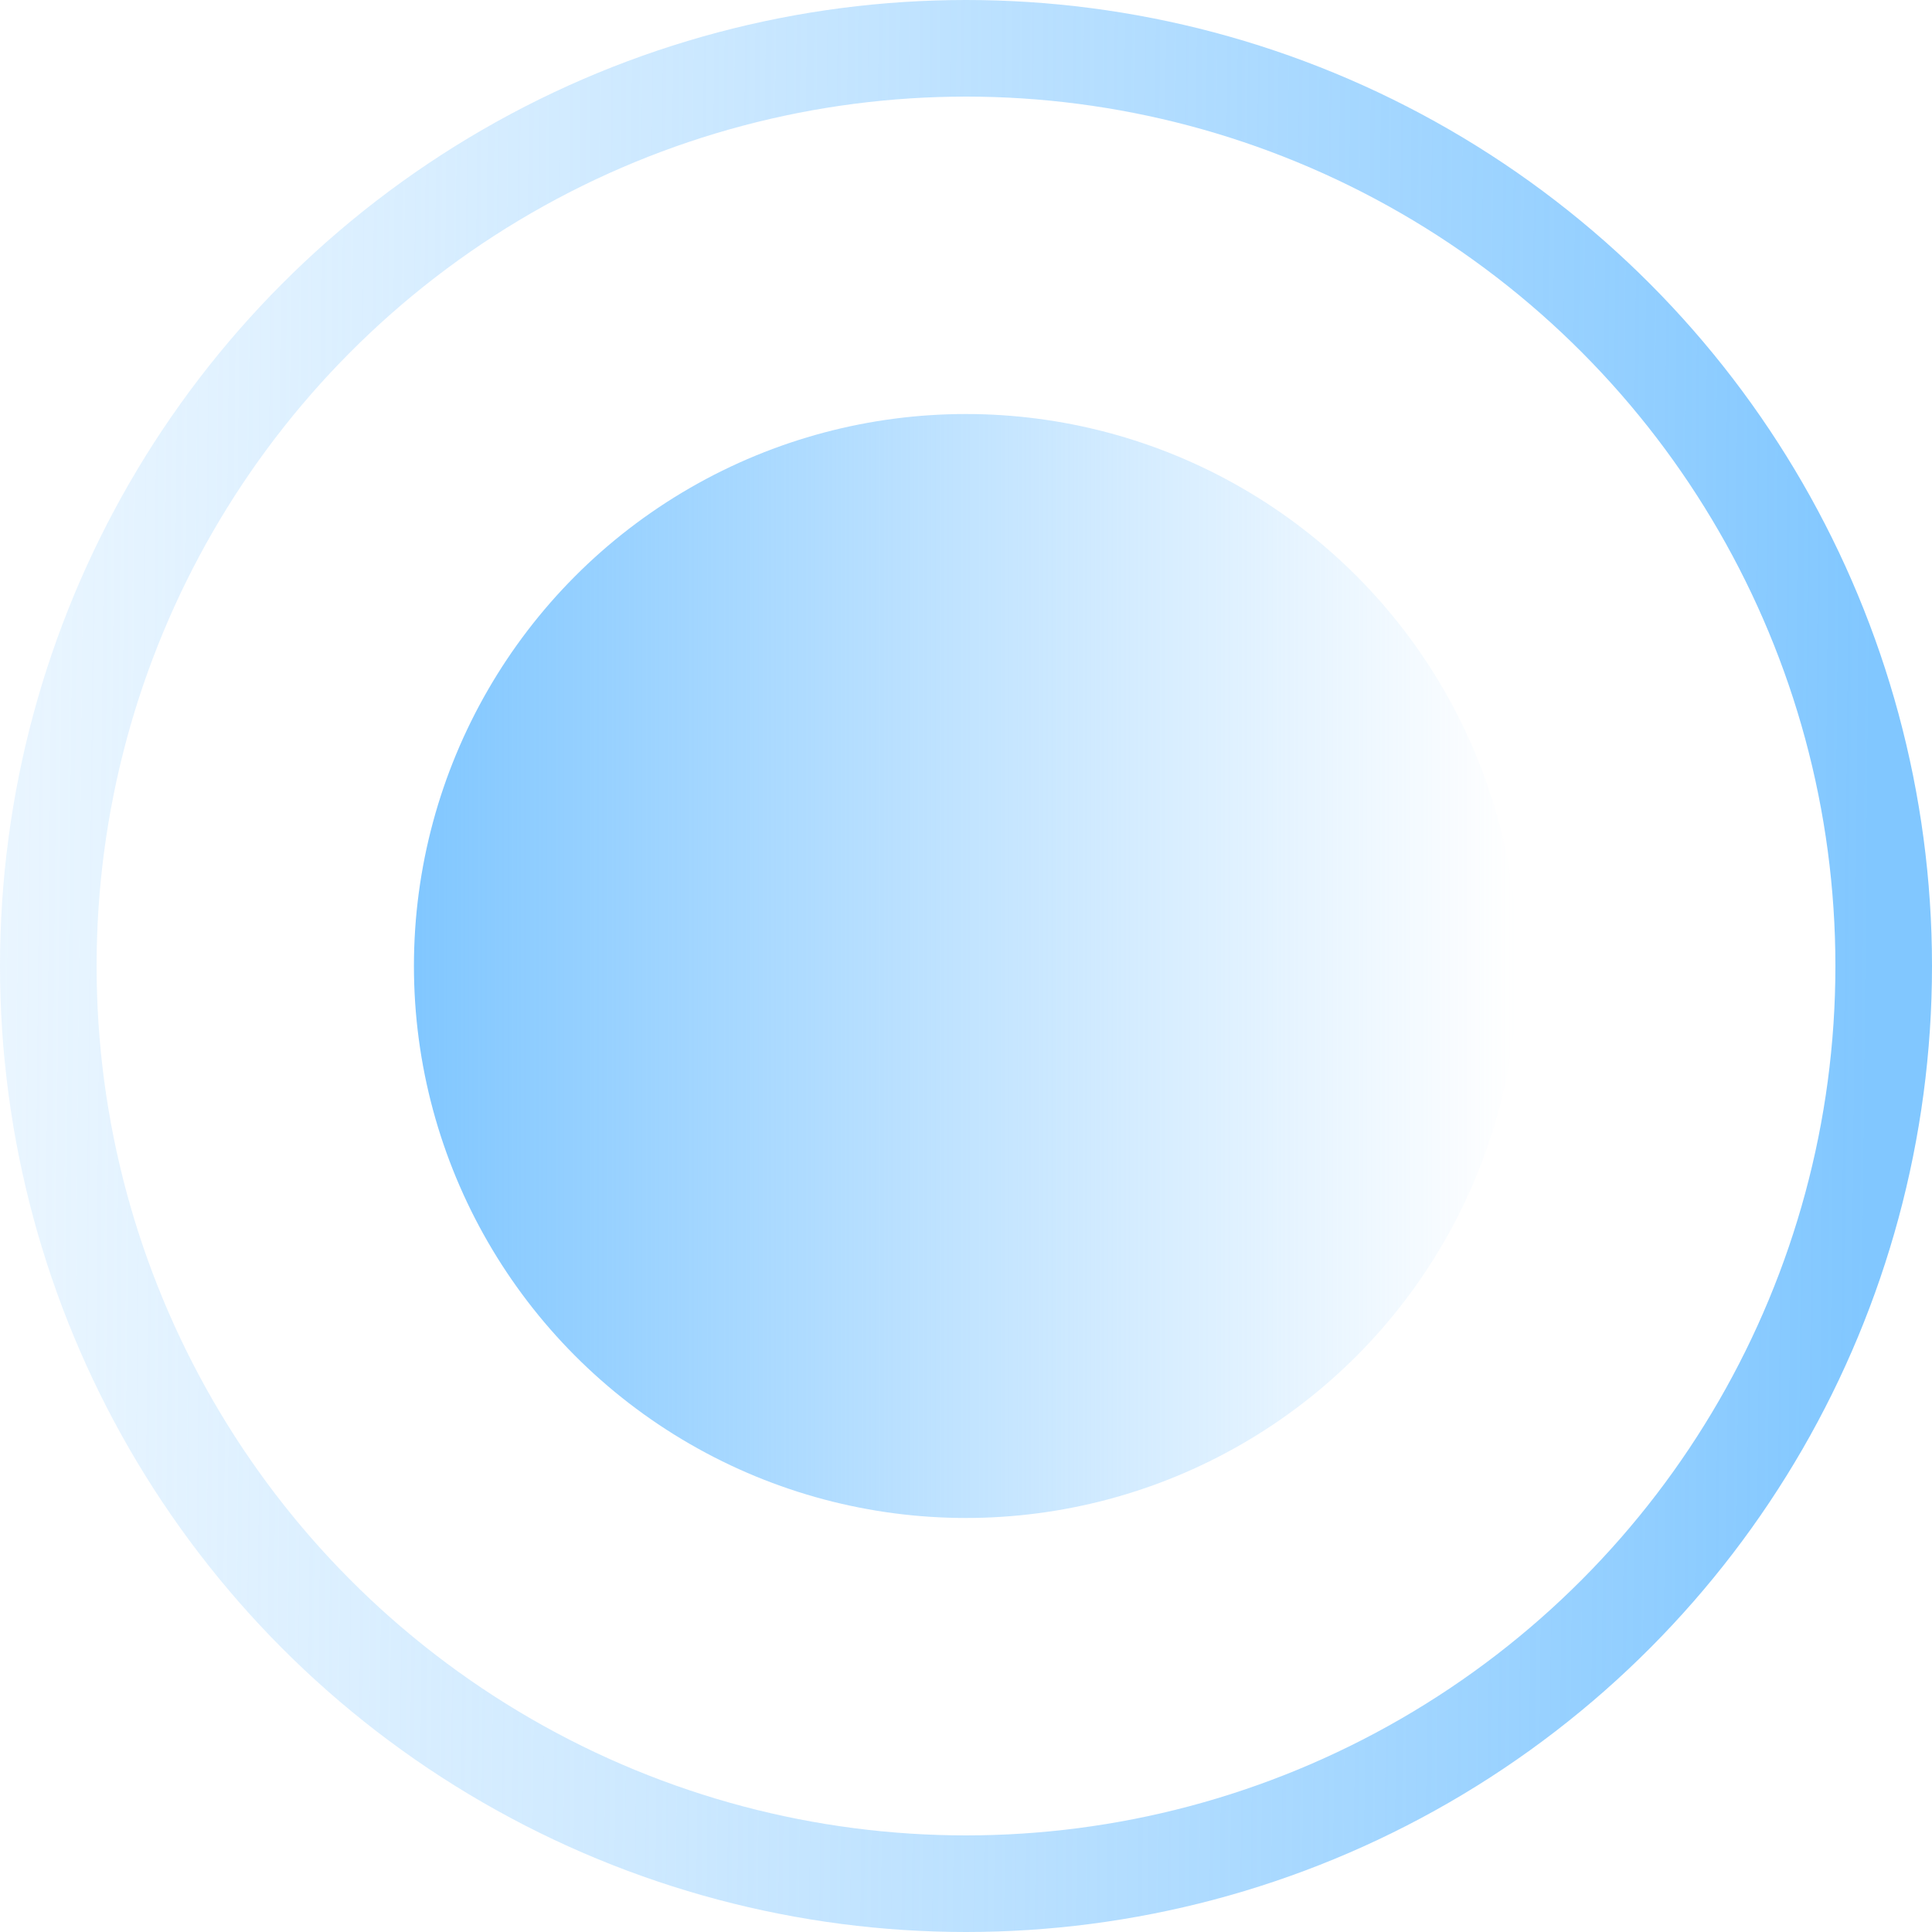 <svg xmlns="http://www.w3.org/2000/svg" xmlns:xlink="http://www.w3.org/1999/xlink" fill="none" version="1.1" width="20" height="20" viewBox="0 0 20 20"><defs><linearGradient x1="1" y1="0.5" x2="0" y2="0.5" id="master_svg0_4_08374"><stop offset="0%" stop-color="#85C9FF" stop-opacity="0"/><stop offset="100%" stop-color="#81C7FF" stop-opacity="1"/></linearGradient><linearGradient x1="1" y1="0.5" x2="-0.447" y2="0.486" id="master_svg1_4_08100"><stop offset="0%" stop-color="#81C7FF" stop-opacity="1"/><stop offset="100%" stop-color="#C7E6FF" stop-opacity="0"/></linearGradient></defs><g><g><ellipse cx="9.999" cy="10" rx="5.714" ry="5.714" fill="url(#master_svg0_4_08374)" fill-opacity="1"/></g><g><ellipse cx="10" cy="10" rx="9.5" ry="9.5" stroke="url(#master_svg1_4_08100)" fill-opacity="0" fill="none" stroke-width="1"/></g></g></svg>